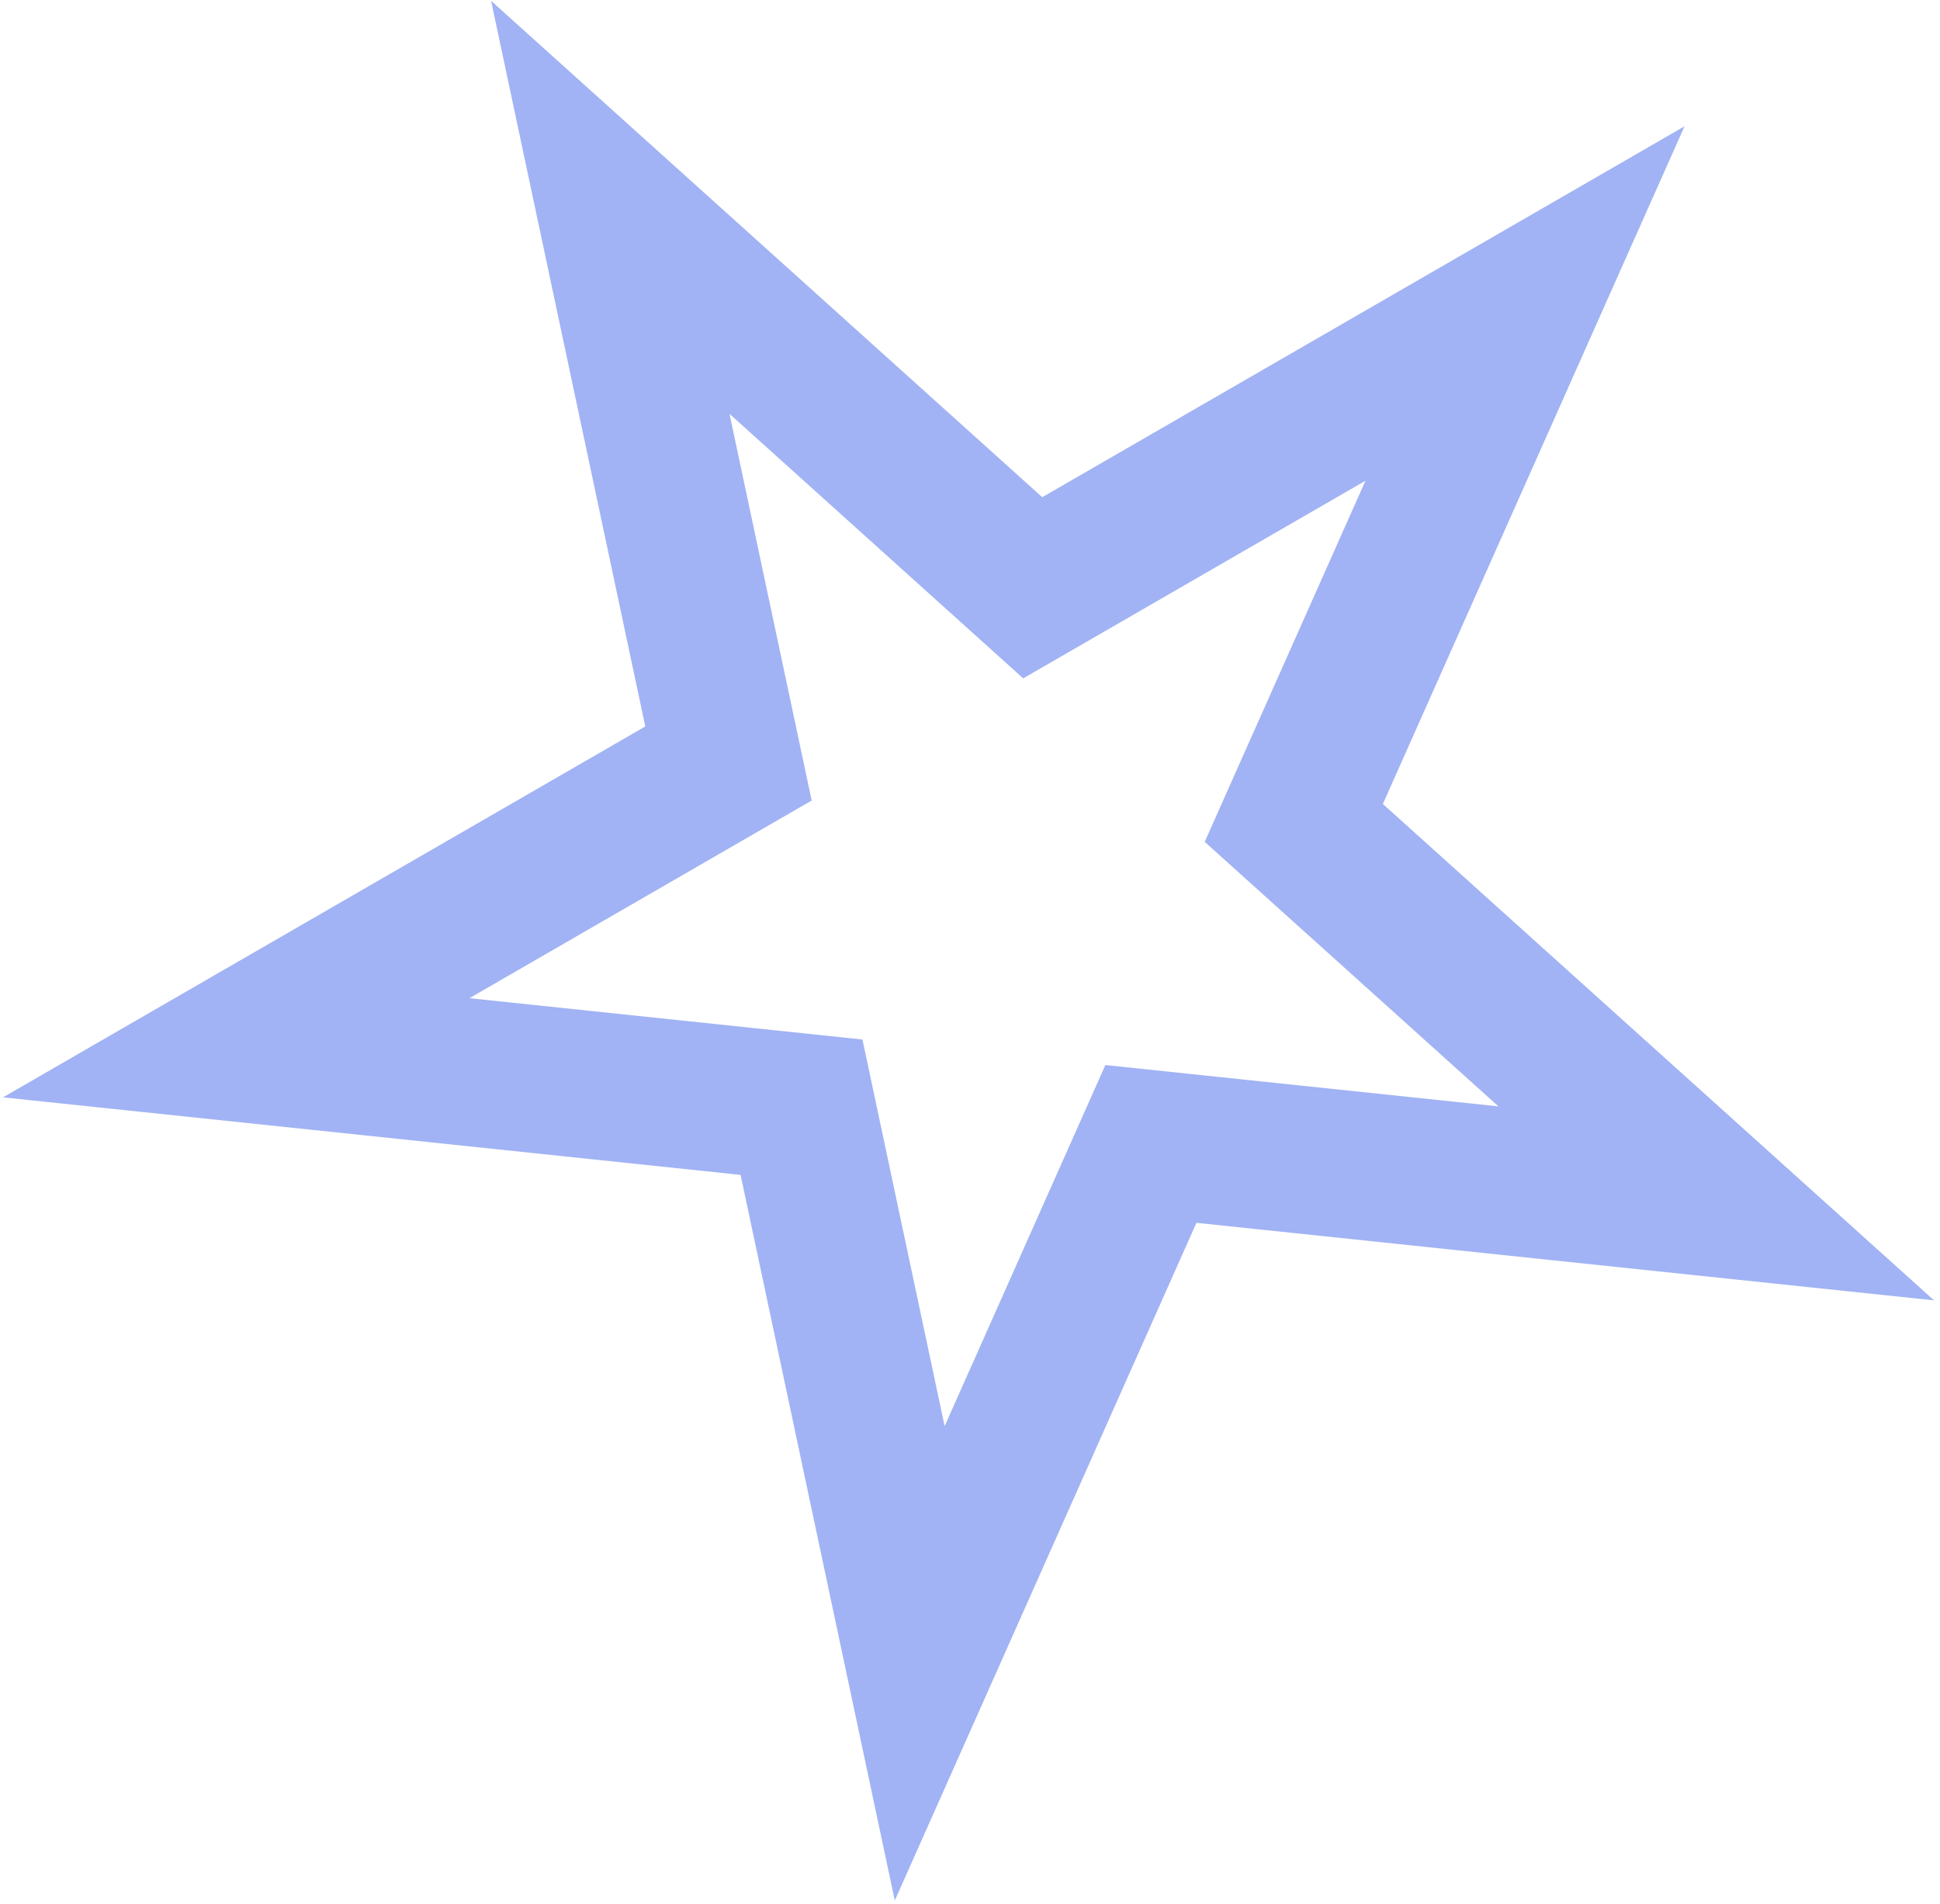 <svg width="316" height="310" viewBox="0 0 316 310" fill="none" xmlns="http://www.w3.org/2000/svg">
<path d="M99.41 33.765L161.738 89.885L168.217 95.719L175.768 91.36L248.401 49.425L214.288 126.044L210.742 134.009L217.221 139.842L279.549 195.962L196.138 187.196L187.467 186.284L183.921 194.249L149.808 270.868L132.371 188.831L130.558 180.303L121.887 179.392L38.477 170.625L111.11 128.69L118.661 124.33L116.848 115.802L99.41 33.765Z" stroke="#1643E4" stroke-opacity="0.4" stroke-width="24"/>
</svg>
